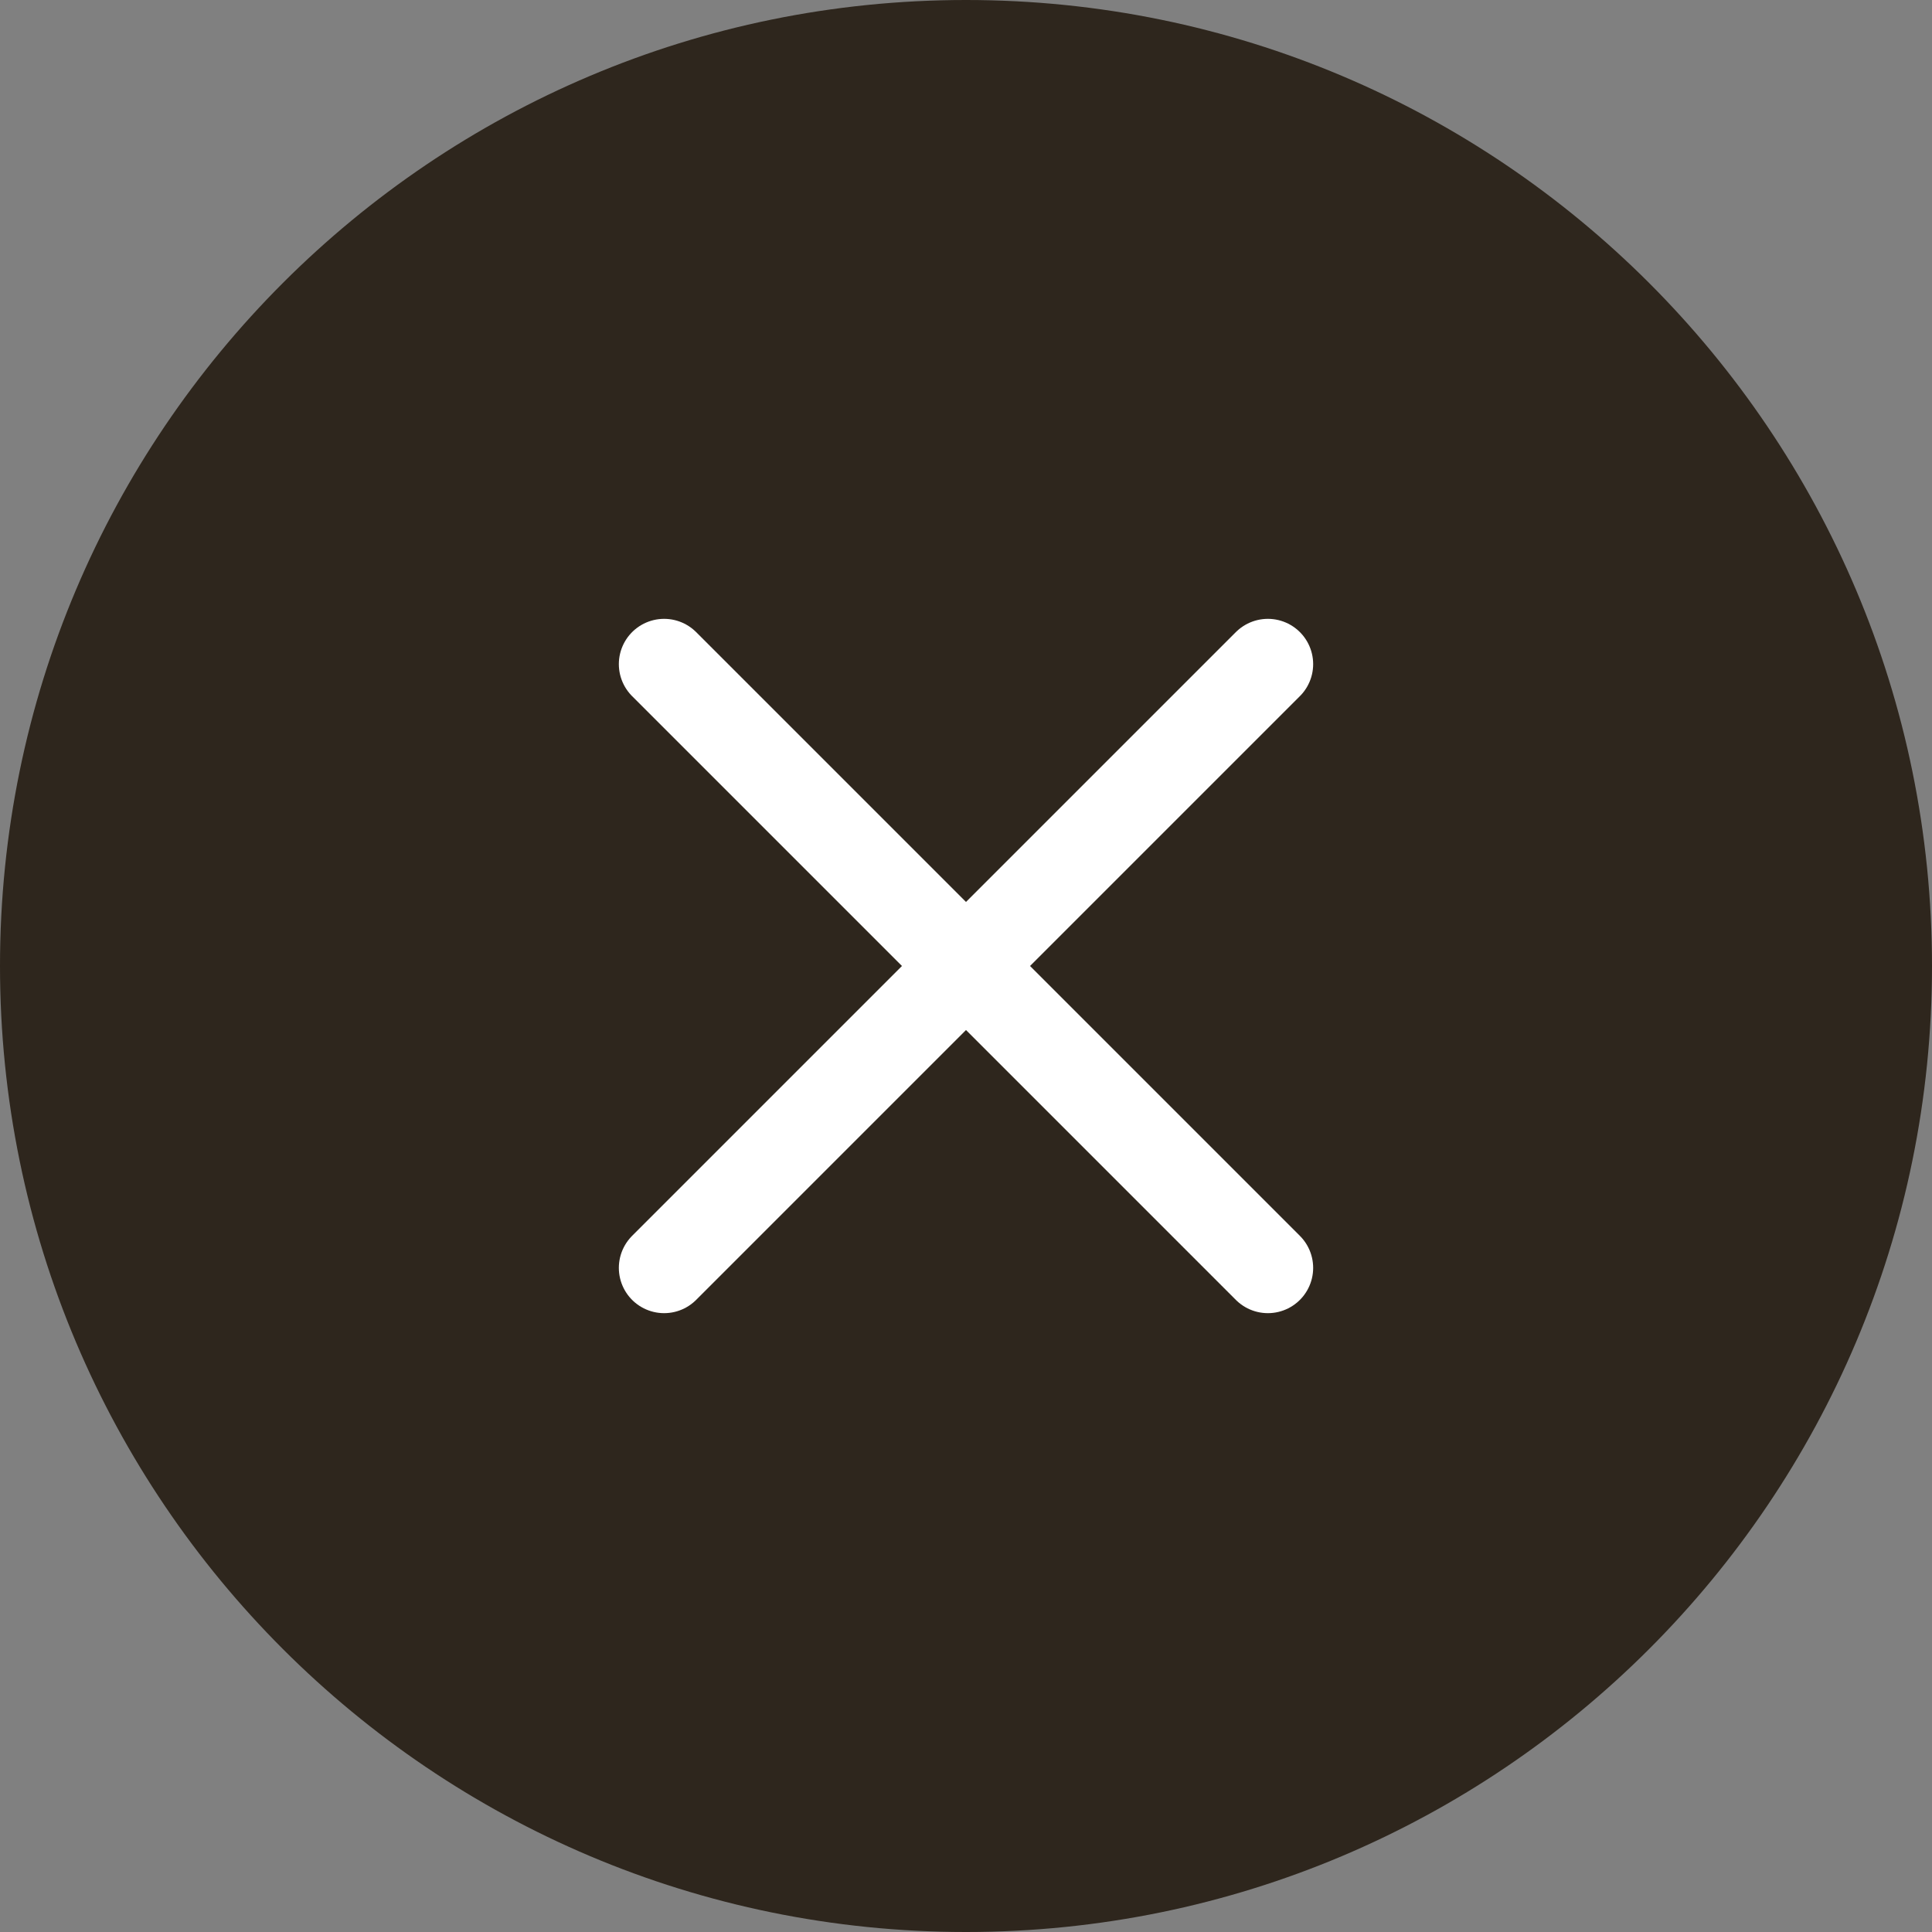 <svg width="32" height="32" viewBox="0 0 32 32" fill="none" xmlns="http://www.w3.org/2000/svg">
<rect x="0" y="0" width="32" height="32" fill="#808080" stroke="none"/>
<g id="x-circle (1)">
<path id="Ellipse 1124" opacity="0.8" d="M16 32C24.837 32 32 24.837 32 16C32 7.163 24.837 0 16 0C7.163 0 0 7.163 0 16C0 24.837 7.163 32 16 32Z" fill="#1A1004"/>
<g id="Group 19496">
<path id="Line 639" d="M21 11L11 21" stroke="white" stroke-width="1.5" stroke-linecap="round" stroke-linejoin="round"/>
<path id="Line 640" d="M11 11L21 21" stroke="white" stroke-width="1.5" stroke-linecap="round" stroke-linejoin="round"/>
</g>
</g>
</svg>
